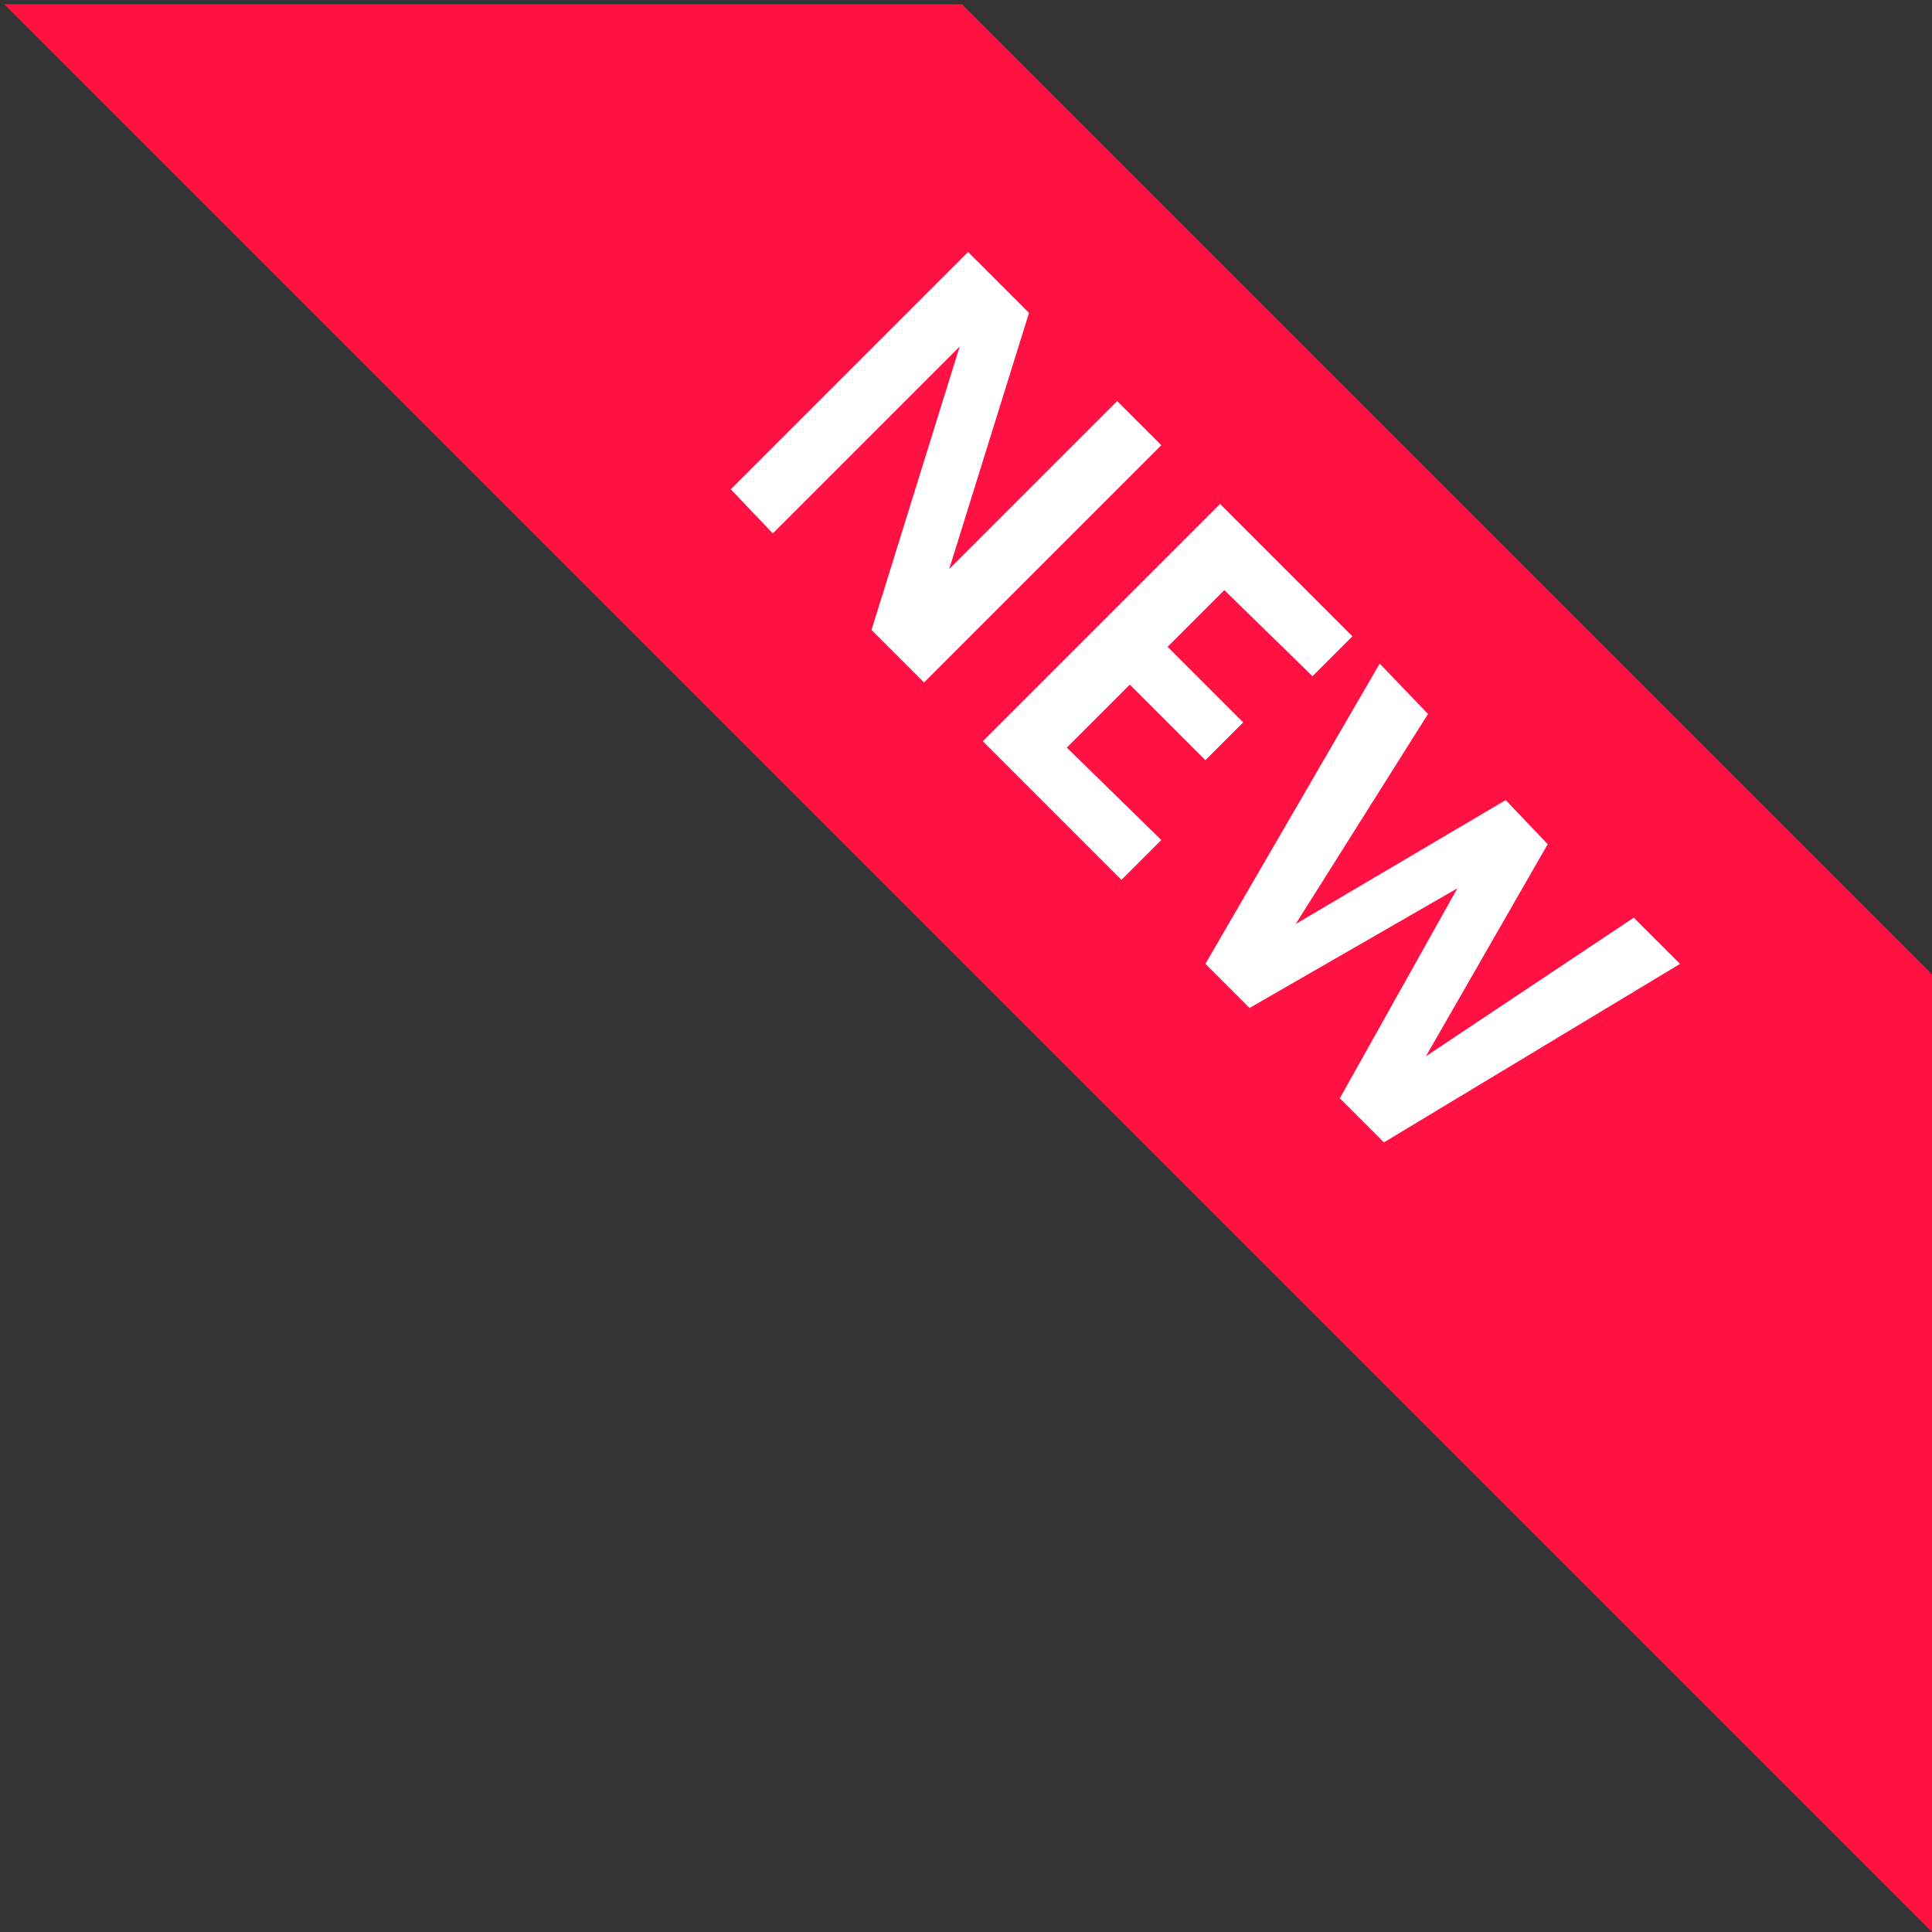 <?xml version="1.0" encoding="utf-8"?>
<!-- Generator: Adobe Illustrator 25.2.1, SVG Export Plug-In . SVG Version: 6.00 Build 0)  -->
<svg version="1.1" id="レイヤー_1" xmlns="http://www.w3.org/2000/svg" xmlns:xlink="http://www.w3.org/1999/xlink" x="0px"
	 y="0px" viewBox="0 0 92 92" style="enable-background:new 0 0 92 92;" xml:space="preserve">
<rect x="0" y="0" width="92" height="92" fill="#333333" stroke="none"/>
<style type="text/css">
	.st0{fill:#FF1144;}
	.st1{fill:#FFFFFF;}
</style>
<polygon class="st0" points="0.2,0.2 92,92 92,46.4 45.8,0.2 "/>
<g>
	<polygon class="st1" points="45.2,27.1 49,14.9 46.1,12 34.8,23.3 36.8,25.4 45.7,16.5 41.5,30 44,32.5 55.3,21.2 53.2,19.1 	"/>
	<polygon class="st1" points="53.8,32.6 57.4,36.2 59.2,34.4 55.6,30.8 58.3,28.1 62.5,32.2 64.4,30.3 58.1,24 46.8,35.3 53.4,41.9 
		55.3,40 50.8,35.6 	"/>
	<polygon class="st1" points="77.8,43.7 67.9,50.3 73.7,40.2 71.7,38.1 61.7,44 68,34 65.7,31.6 57.4,45.9 59.5,48 69.4,42.3 
		63.8,52.3 65.9,54.4 80,45.9 	"/>
</g>
</svg>
